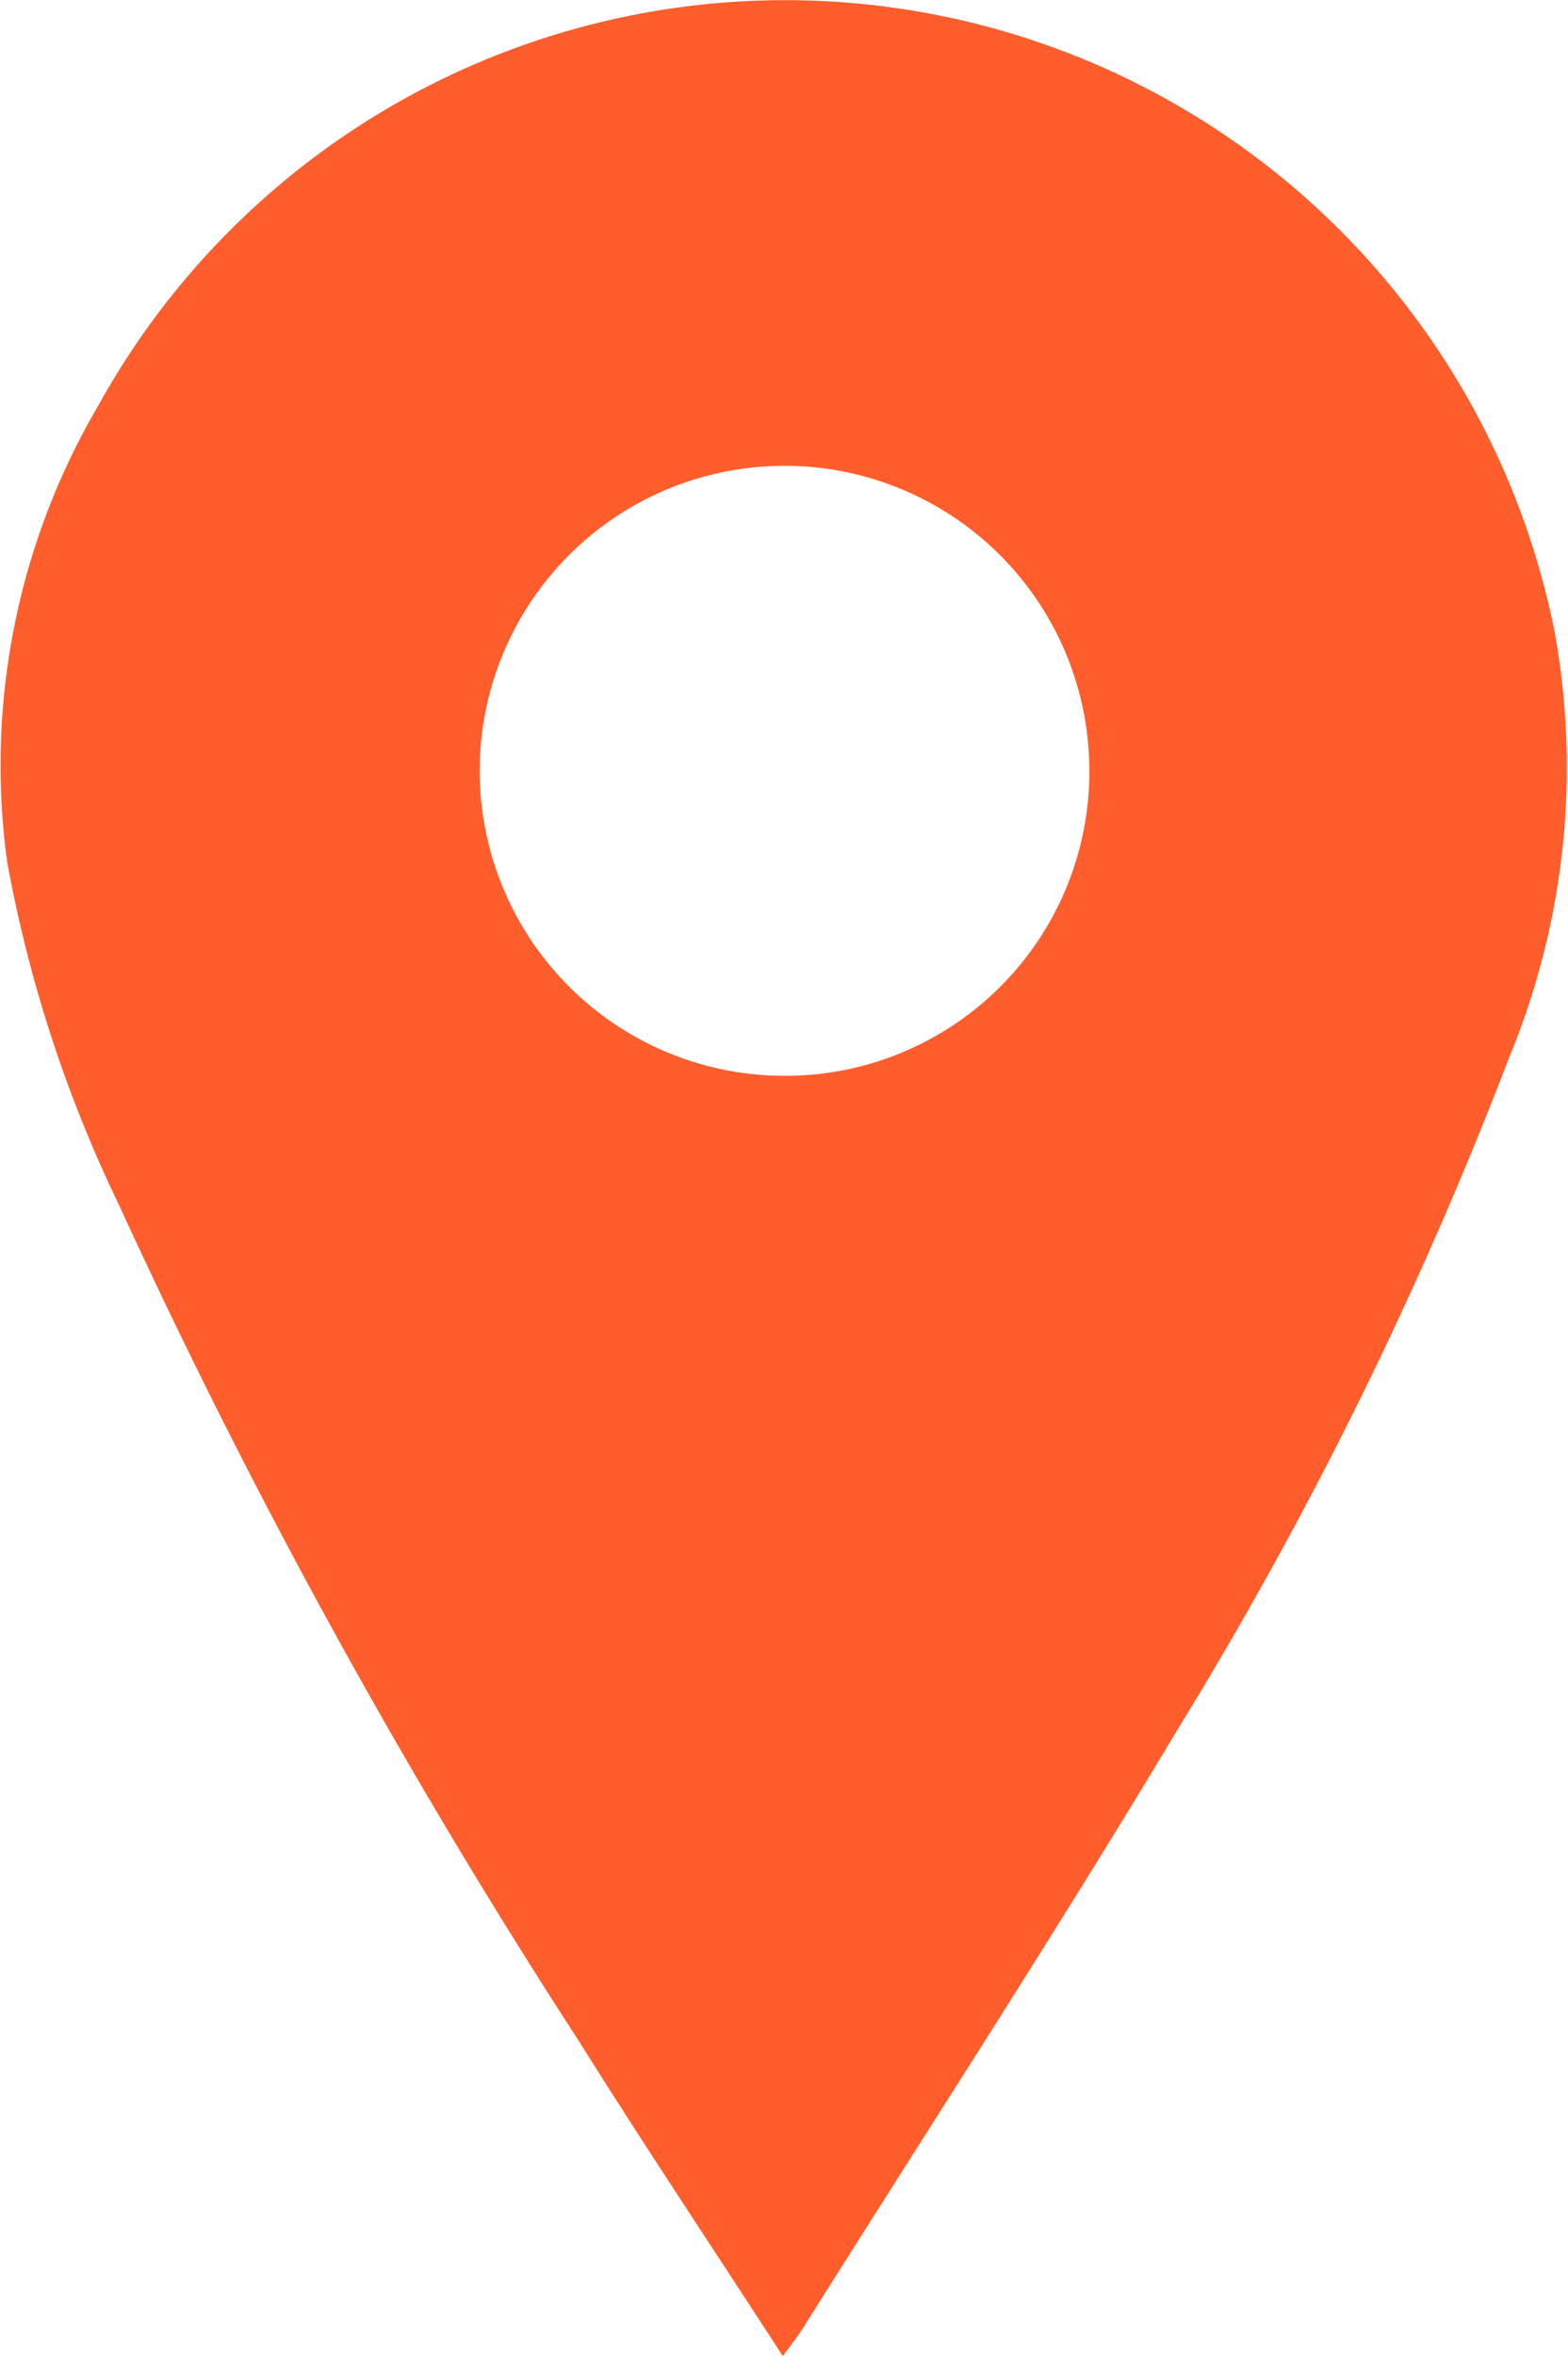 <svg id="locasisation" xmlns="http://www.w3.org/2000/svg" xmlns:xlink="http://www.w3.org/1999/xlink" width="20.365" height="30.58" viewBox="0 0 20.365 30.58">
  <defs>
    <clipPath id="clip-path">
      <rect id="Rectangle_418" data-name="Rectangle 418" width="20.365" height="30.58" fill="#ff5d2b"/>
    </clipPath>
  </defs>
  <g id="Groupe_709" data-name="Groupe 709" clip-path="url(#clip-path)">
    <path id="Tracé_3029" data-name="Tracé 3029" d="M10.167,30.581c-.916-1.412-1.812-2.753-2.668-4.119A85.2,85.2,0,0,1,1.535,15.618,17.357,17.357,0,0,1,.093,11.186,9.226,9.226,0,0,1,1.279,5.26,10.191,10.191,0,0,1,20.193,8.212a9.828,9.828,0,0,1-.591,5.509,52.416,52.416,0,0,1-4.315,8.739c-1.567,2.615-3.232,5.172-4.855,7.753-.064.1-.141.2-.264.366m3.98-20.6A3.959,3.959,0,1,0,10.2,13.964a3.951,3.951,0,0,0,3.949-3.978" transform="translate(0 0)" fill="#ff5d2b"/>
  </g>
</svg>
